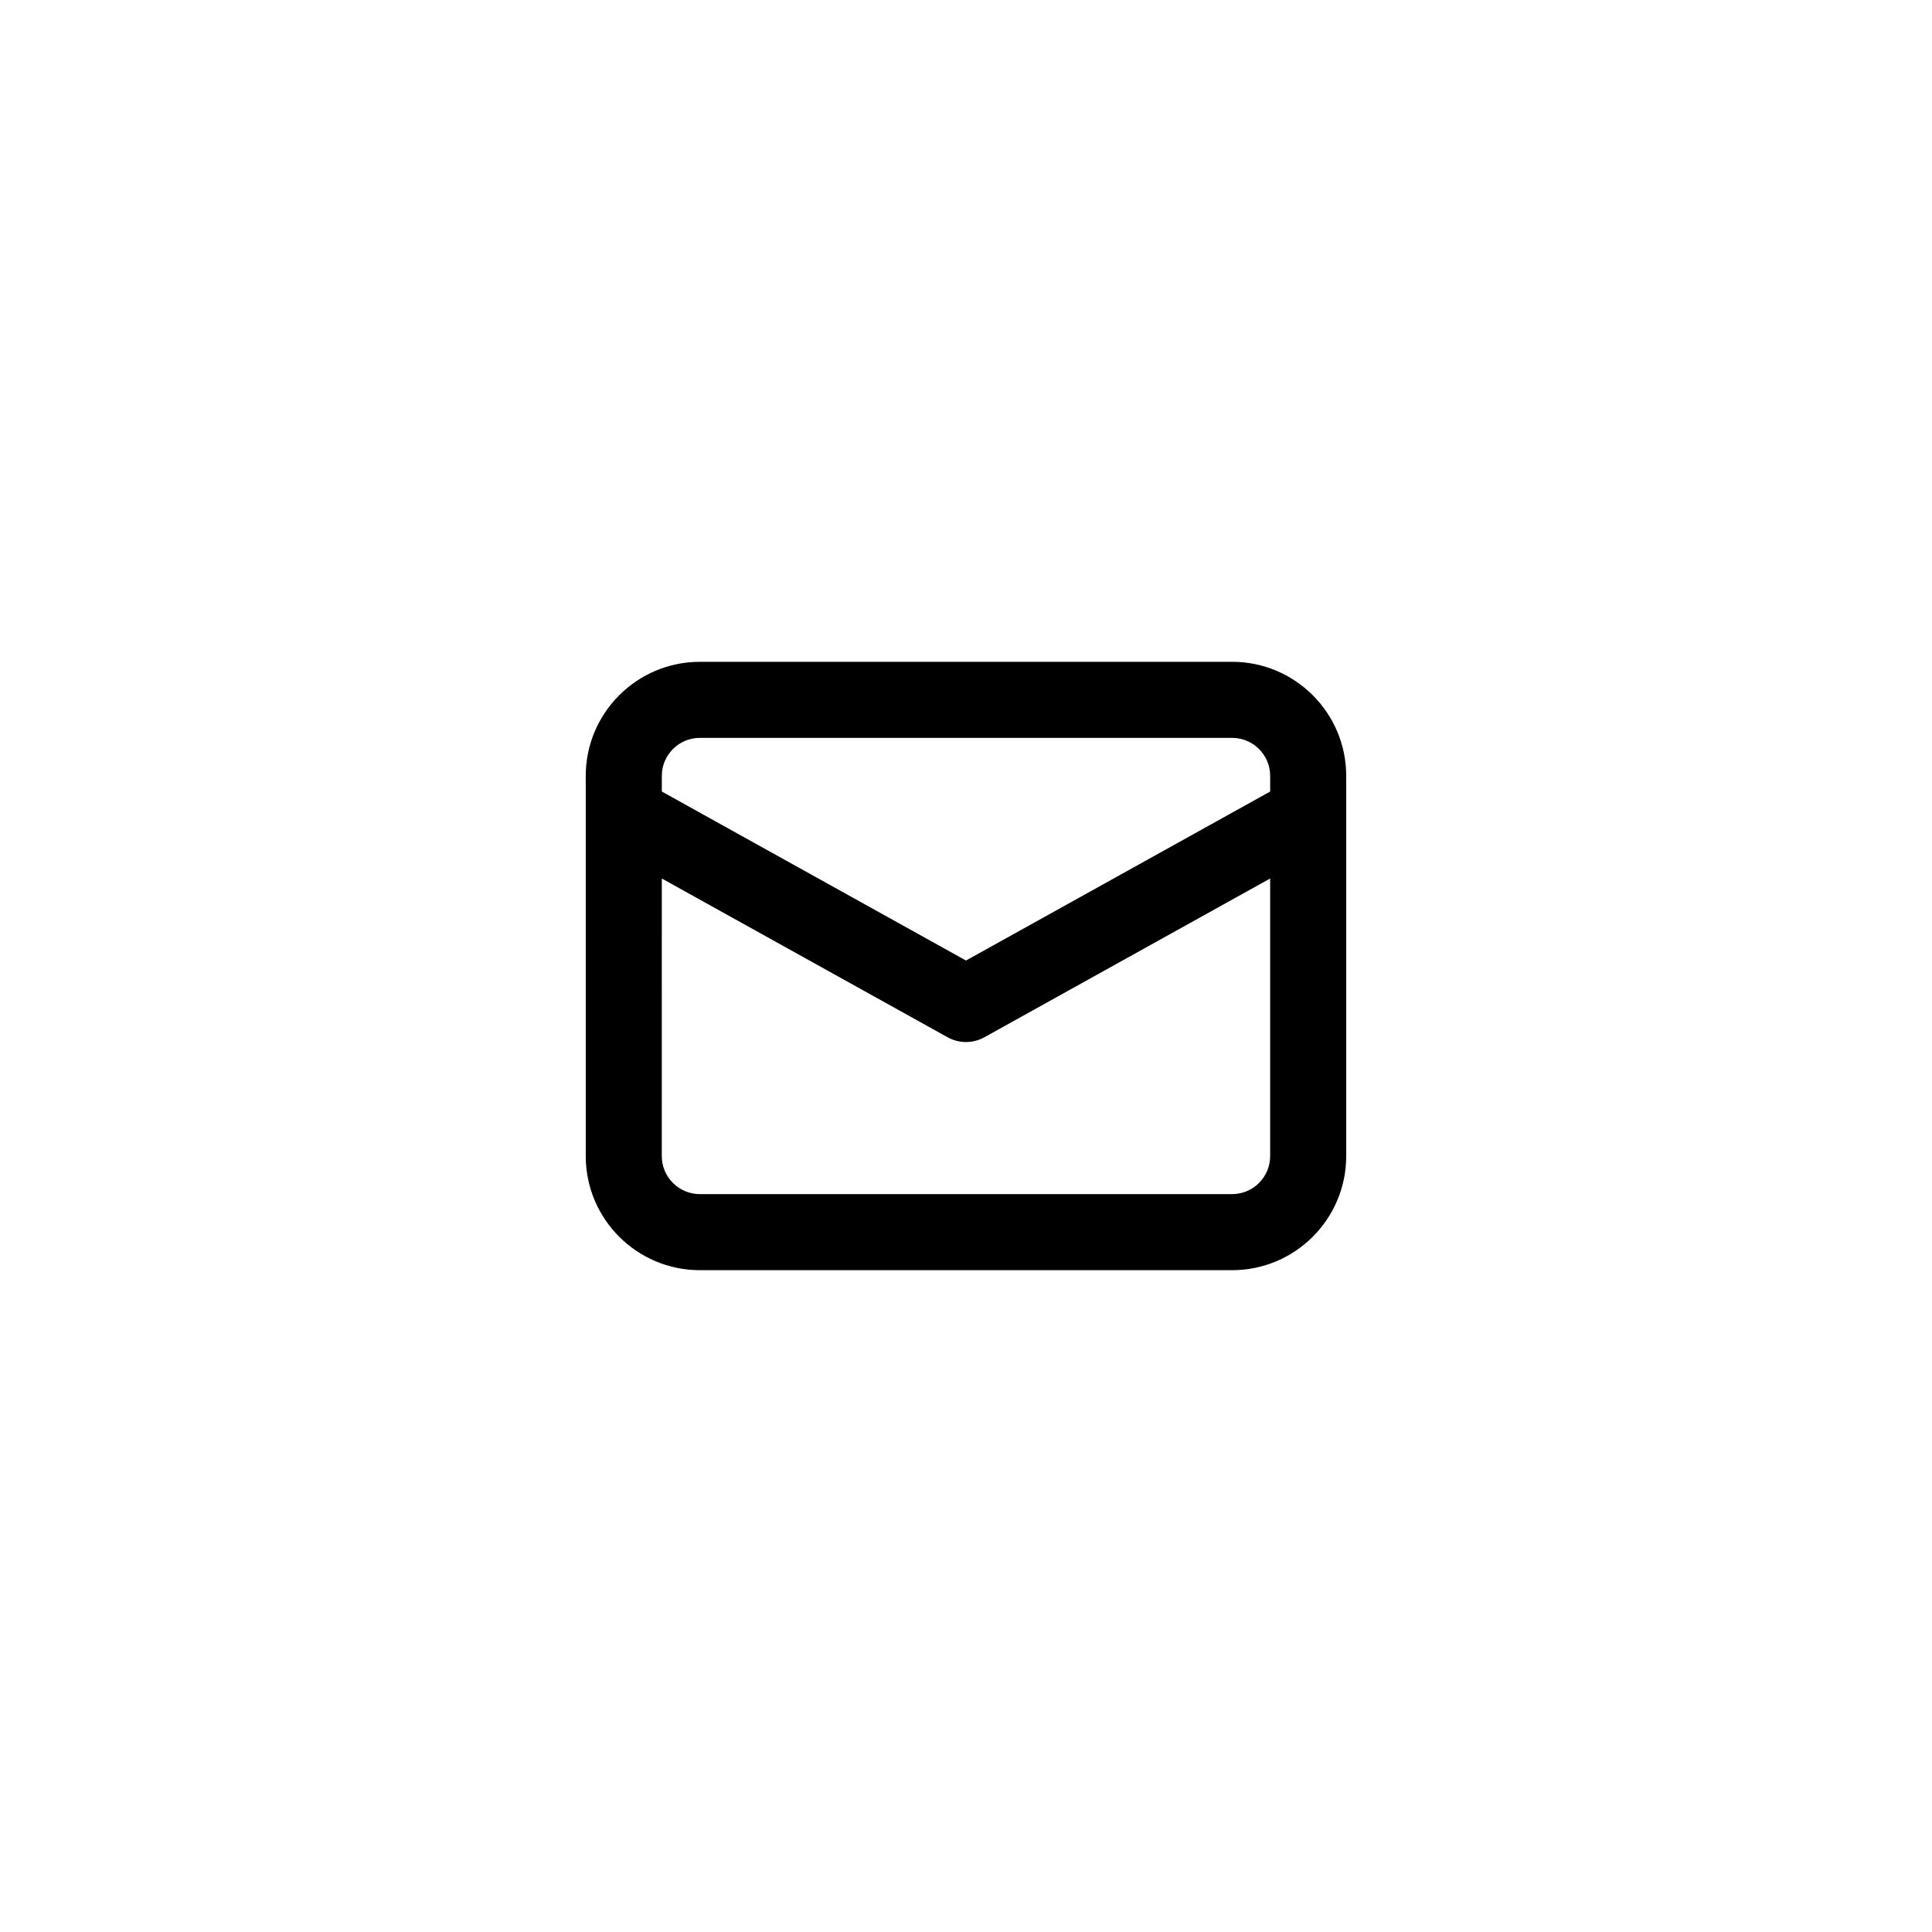 <?xml version="1.0" encoding="UTF-8"?>
<!-- Uploaded to: ICON Repo, www.svgrepo.com, Generator: ICON Repo Mixer Tools -->
<svg fill="#000000" width="800px" height="800px" version="1.1" viewBox="144 144 512 512" xmlns="http://www.w3.org/2000/svg">
 <path d="m470.53 319.39h-141.07c-16.672 0-30.23 13.559-30.23 30.23v100.76c0 16.672 13.559 30.23 30.23 30.23h141.07c16.672 0 30.23-13.559 30.23-30.23v-100.77c0-16.672-13.559-30.227-30.23-30.227zm-141.07 20.152h141.07c5.559 0 10.078 4.519 10.078 10.078v4.144l-80.609 44.785-80.609-44.785v-4.148c0-5.559 4.516-10.074 10.074-10.074zm141.07 120.91h-141.07c-5.559 0-10.078-4.519-10.078-10.078l0.004-73.562 75.719 42.062c1.52 0.848 3.207 1.273 4.891 1.273s3.371-0.422 4.891-1.27l75.719-42.066v73.562c0 5.559-4.519 10.078-10.078 10.078z"/>
</svg>